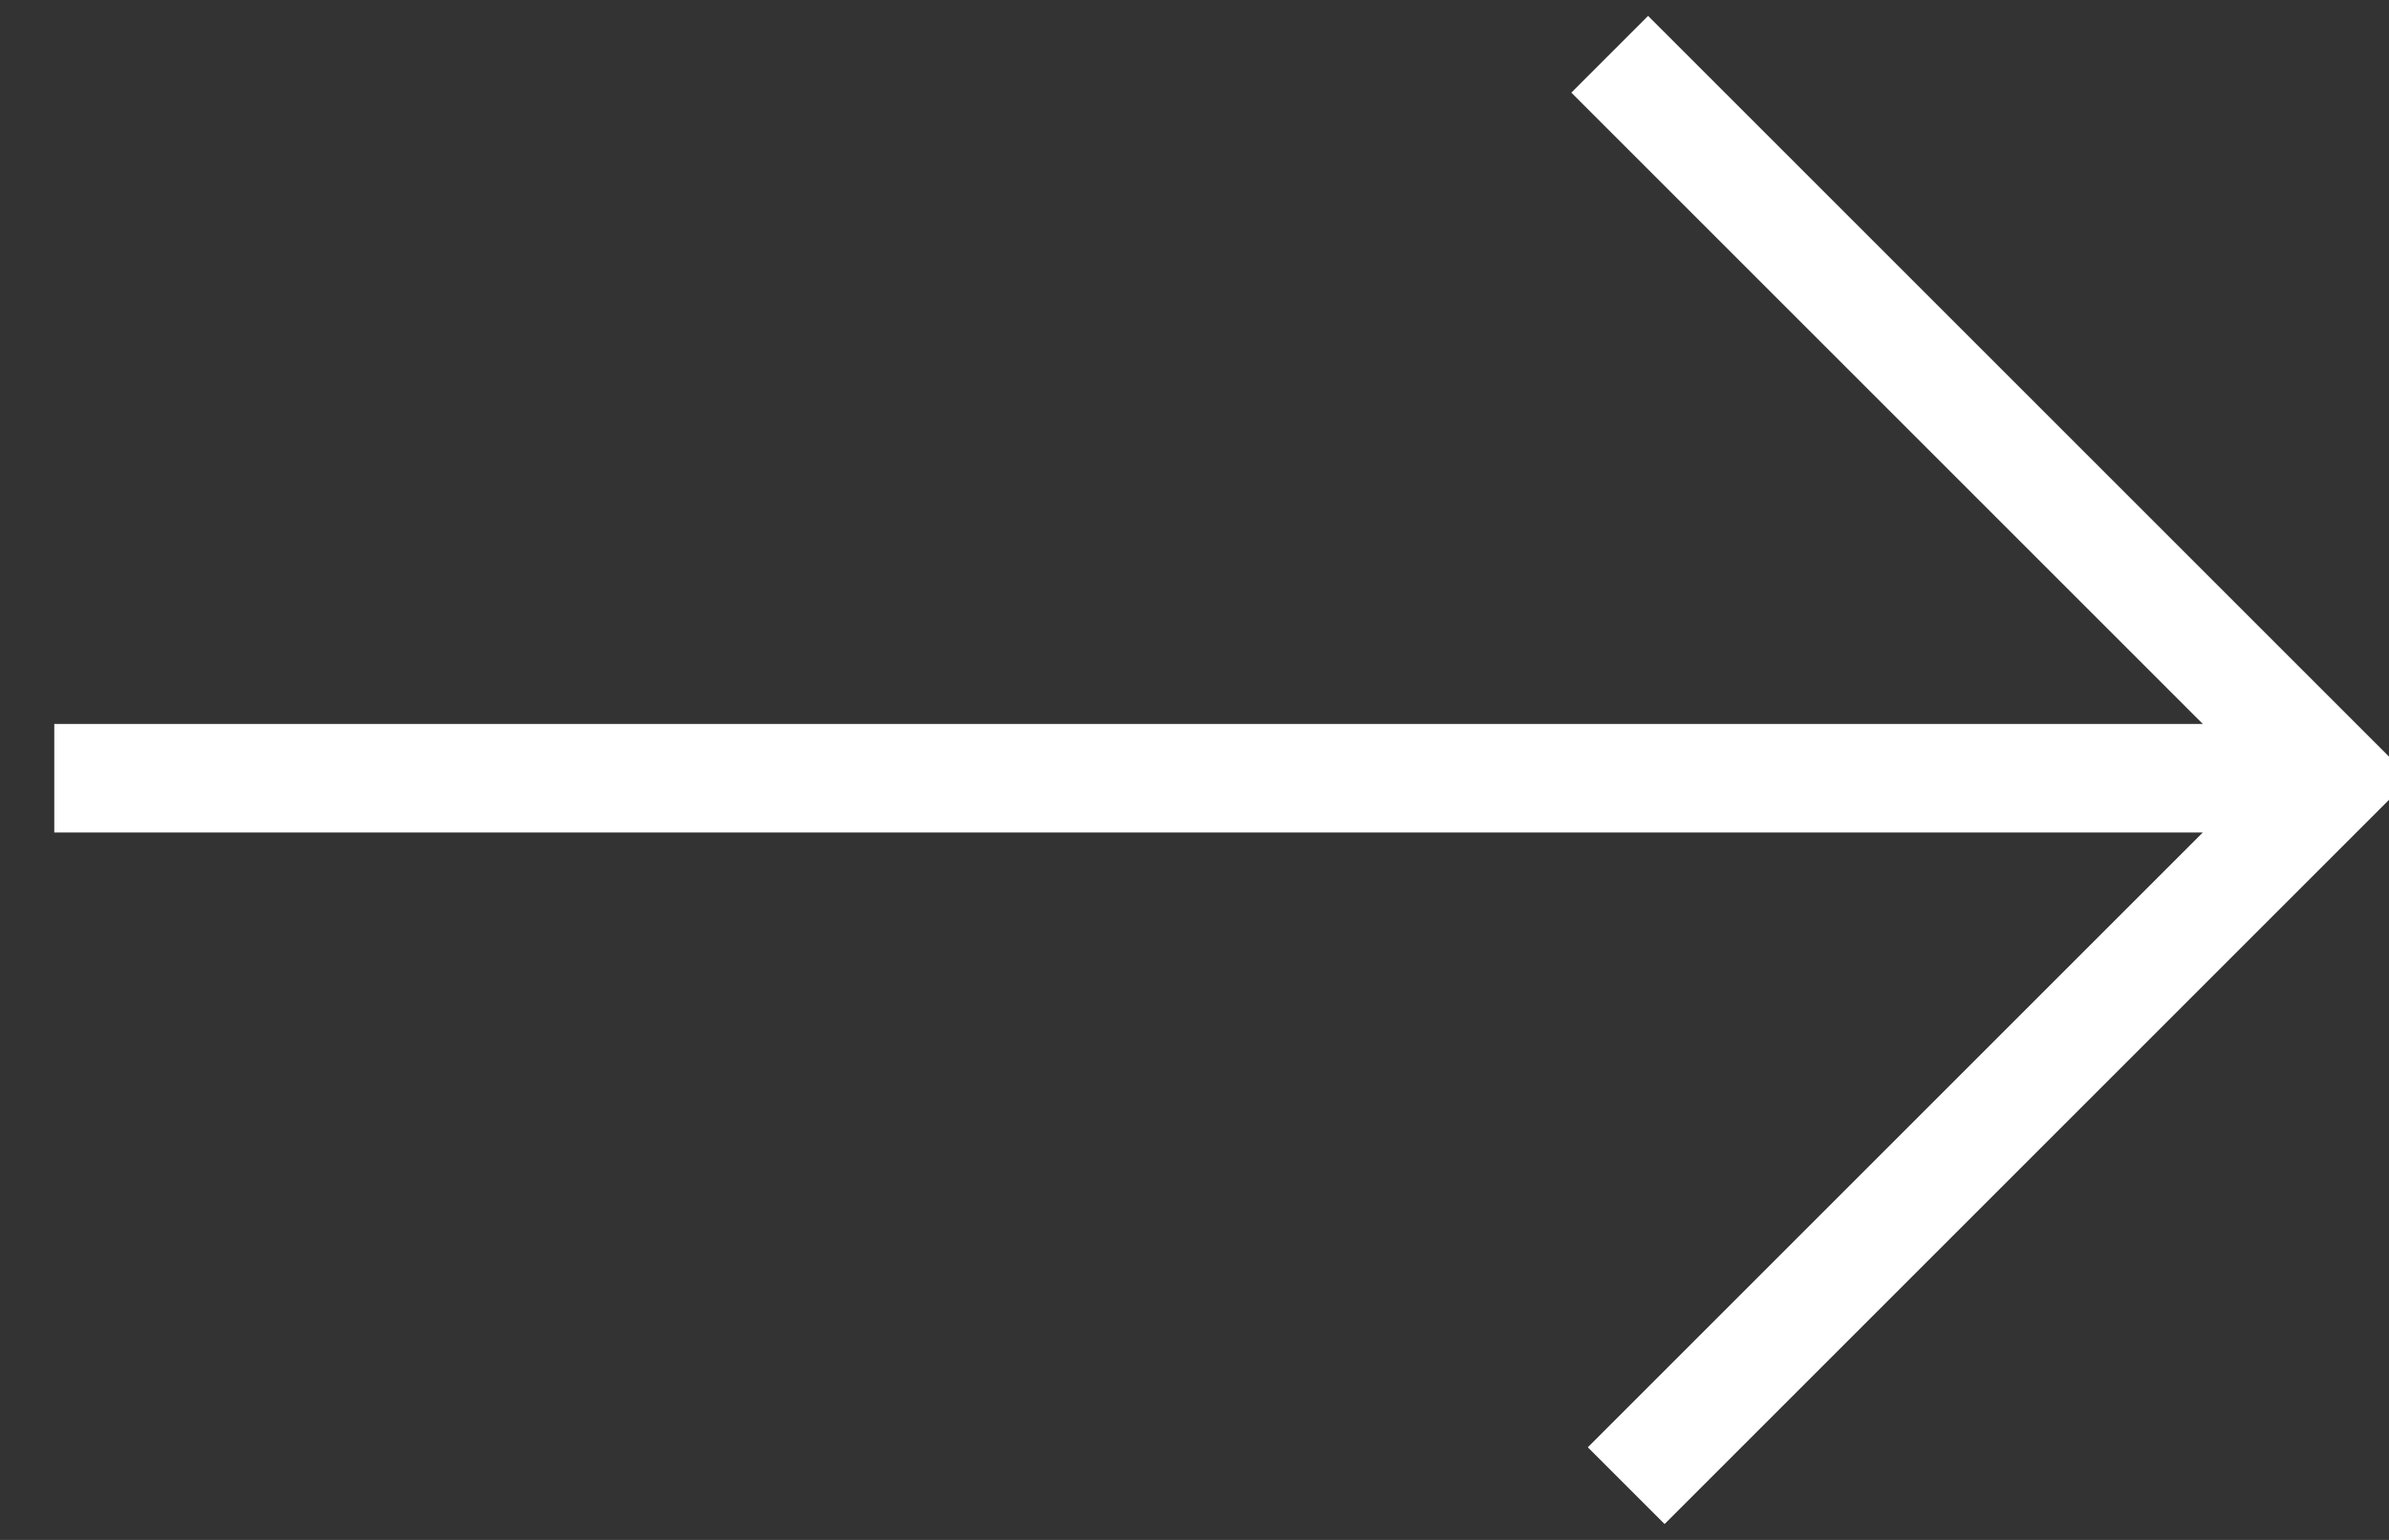 <svg xmlns="http://www.w3.org/2000/svg" width="44.016" height="28.38" fill="none" style="-webkit-print-color-adjust:exact" viewBox="1155 1662.217 44.016 28.38">
  <rect x="1155" y="1662.217" width="44.016" height="28.38" fill="#333333" stroke="none"/>
  <path d="M1156 1676.559h42.016m-13.054 13.038 13.038-13.038-13.342-13.342"/>
  <g>
    <path stroke="white" stroke-width="2" d="M1156 1676.559h42.016m-13.054 13.038 13.038-13.038-13.342-13.342"/>
  </g>
</svg>
